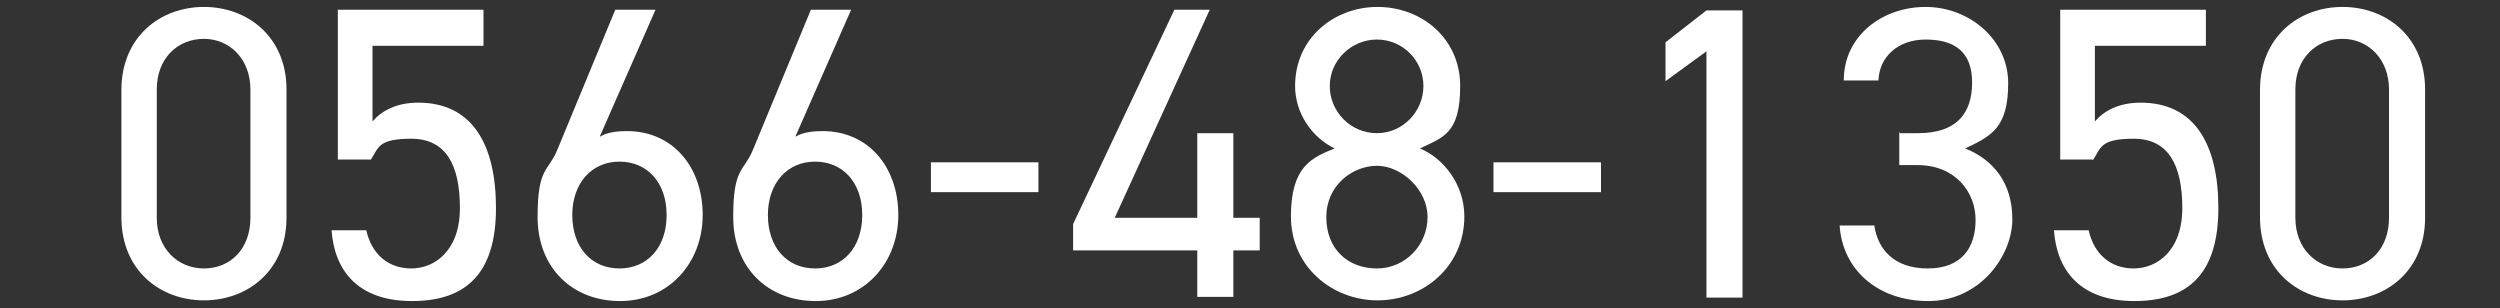 <?xml version="1.0" encoding="UTF-8"?>
<svg id="_レイヤー_1" data-name=" レイヤー 1" xmlns="http://www.w3.org/2000/svg" version="1.1" viewBox="0 0 360.4 44.4">
  <rect x="0" y="0" width="360.4" height="44.4" fill="#333333" stroke="none"/>
  <defs>
    <style>
      .cls-1 {
        fill: #fff;
        stroke-width: 0px;
      }
    </style>
  </defs>
  <path class="cls-1" d="M41.3,31.4c0,7.6-5.6,11.9-11.9,11.9s-11.9-4.3-11.9-12V13c0-7.7,5.6-12,11.9-12s11.9,4.3,11.9,11.9v18.5ZM29.4,5.6c-3.8,0-6.8,2.8-6.8,7.3v18.5c0,4.4,3,7.3,6.8,7.3s6.7-2.8,6.7-7.3V12.9c0-4.4-3-7.3-6.7-7.3Z"/>
  <path class="cls-1" d="M53.4,23h-4.7V1.4h21v5.2h-16v10.9c1.3-1.5,3.4-2.7,6.6-2.7,7.7,0,11.2,5.9,11.2,15.2s-4.2,13.4-12.1,13.4-11.2-4.5-11.6-10.2h5c.8,3.5,3.2,5.5,6.5,5.5s7-2.5,7-8.7-2-10-7-10-4.7,1.4-5.9,3.1h0Z"/>
  <path class="cls-1" d="M86.5,19.7c1.1-.7,2.8-.8,3.9-.8,6.6,0,10.9,5.2,10.9,12.1s-4.9,12.4-11.9,12.4-11.9-4.9-11.9-12.1,1.5-6.5,2.8-9.6L88.7,1.4h5.8l-8,18.2h0ZM89.3,38.7c4,0,6.8-3,6.8-7.7s-2.8-7.7-6.8-7.7-6.8,3.1-6.8,7.7,2.7,7.7,6.8,7.7Z"/>
  <path class="cls-1" d="M134.2,23.4h15.5v4.3h-15.5v-4.3Z"/>
  <path class="cls-1" d="M114.7,19.7c1.1-.7,2.8-.8,3.9-.8,6.6,0,10.9,5.2,10.9,12.1s-4.9,12.4-11.9,12.4-11.9-4.9-11.9-12.1,1.5-6.5,2.8-9.6L116.9,1.4h5.8l-8,18.2h0ZM117.5,38.7c4,0,6.8-3,6.8-7.7s-2.8-7.7-6.8-7.7-6.8,3.1-6.8,7.7,2.7,7.7,6.8,7.7Z"/>
  <path class="cls-1" d="M174.4,1.4l-13.7,30h11.9v-12.2h5.2v12.2h3.8v4.7h-3.8v6.7h-5.2v-6.7h-17.9v-3.8l14.6-30.9h5.1,0Z"/>
  <path class="cls-1" d="M192.4,21.4c-3.3-1.6-5.7-5.1-5.7-9,0-6.9,5.6-11.4,11.9-11.4s11.9,4.5,11.9,11.4-2.5,7.4-5.8,9c3.4,1.4,6.4,5.2,6.4,9.8,0,7.3-6,12.1-12.5,12.1s-12.5-4.8-12.5-12.1,3.1-8.5,6.3-9.8h0ZM198.5,38.7c4.1,0,7.3-3.4,7.3-7.4s-3.8-7.4-7.3-7.4-7.3,2.8-7.3,7.4,3.1,7.4,7.3,7.4ZM198.5,19.2c3.7,0,6.7-3.1,6.7-6.8s-3-6.7-6.7-6.7-6.8,3-6.8,6.7,3,6.8,6.8,6.8Z"/>
  <path class="cls-1" d="M215.3,23.4h15.5v4.3h-15.5v-4.3Z"/>
  <path class="cls-1" d="M251.2,42.9h-5.2V7.4l-5.9,4.3v-5.6l5.9-4.6h5.2s0,41.4,0,41.4Z"/>
  <path class="cls-1" d="M273.9,19.2h2.6c5.5,0,7.8-2.8,7.8-7.3s-2.6-6.2-6.7-6.2-6.7,2.6-6.8,5.9h-5c0-6.5,5.6-10.6,11.8-10.6s11.9,4.6,11.9,11-2.4,7.6-6.2,9.4c4,1.6,6.8,4.9,6.8,10.2s-4.7,11.8-12.1,11.8-12.4-4.6-12.8-10.9h5c.5,3.4,2.8,6.2,7.7,6.2s6.9-3,6.9-7-2.9-7.9-8.4-7.9h-2.6v-4.7h.1Z"/>
  <path class="cls-1" d="M301.7,23h-4.7V1.4h21v5.2h-16v10.9c1.3-1.5,3.4-2.7,6.6-2.7,7.7,0,11.2,5.9,11.2,15.2s-4.2,13.4-12.1,13.4-11.2-4.5-11.6-10.2h5c.8,3.5,3.2,5.5,6.5,5.5s7-2.5,7-8.7-2-10-7-10-4.7,1.4-5.9,3.1h0Z"/>
  <path class="cls-1" d="M349.6,31.4c0,7.6-5.6,11.9-11.9,11.9s-11.9-4.3-11.9-12V13c0-7.7,5.6-12,11.9-12s11.9,4.3,11.9,11.9v18.5ZM337.7,5.6c-3.8,0-6.8,2.8-6.8,7.3v18.5c0,4.4,3,7.3,6.8,7.3s6.7-2.8,6.7-7.3V12.9c0-4.4-3-7.3-6.7-7.3Z"/>
</svg>